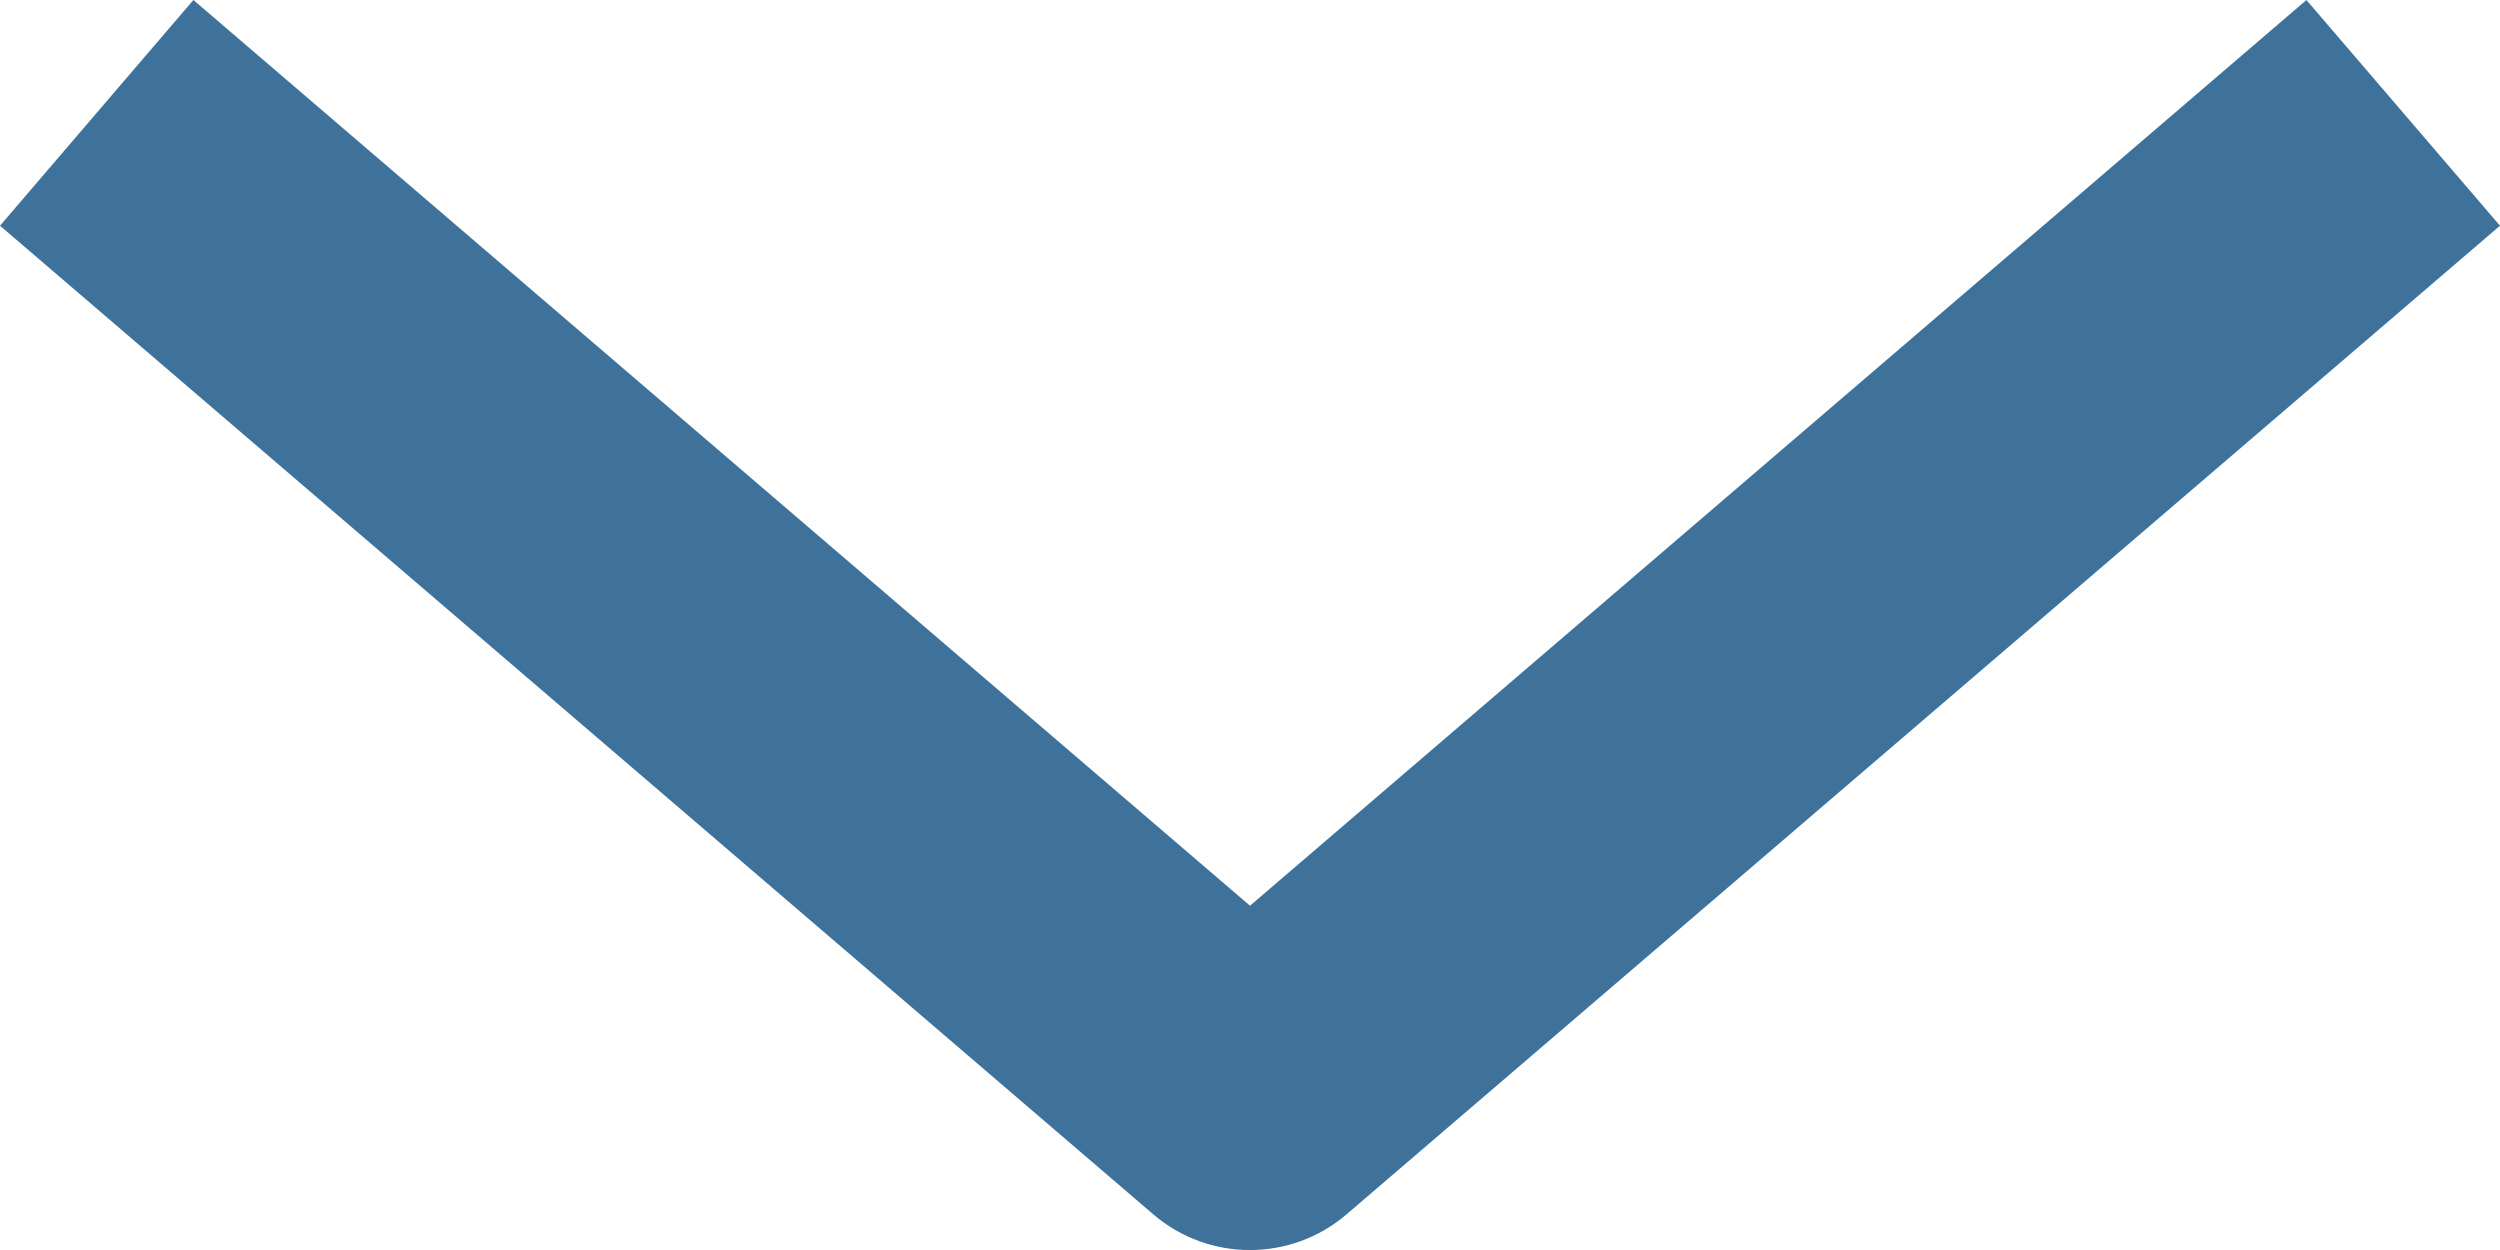 <svg width="14" height="7" viewBox="0 0 14 7" version="1.1" xmlns="http://www.w3.org/2000/svg" xmlns:xlink="http://www.w3.org/1999/xlink">
<title>chevron</title>
<desc>Created using Figma</desc>
<g id="Canvas" transform="translate(2221 6124)">
<g id="chevron">
<g id="Group">
<g id="Vector">
<use xlink:href="#path0_fill" transform="matrix(6.12323e-17 1 -1 6.12323e-17 -2207 -6124)" fill="#3F729B"/>
</g>
</g>
</g>
</g>
<defs>
<path id="path0_fill" d="M 1.264 14L -7.14427e-08 12.917L 5.072 7L -7.14427e-08 1.084L 1.264 2.97678e-09L 6.8 6.459C 7.067 6.77 7.067 7.231 6.8 7.542L 1.264 14Z"/>
</defs>
</svg>
